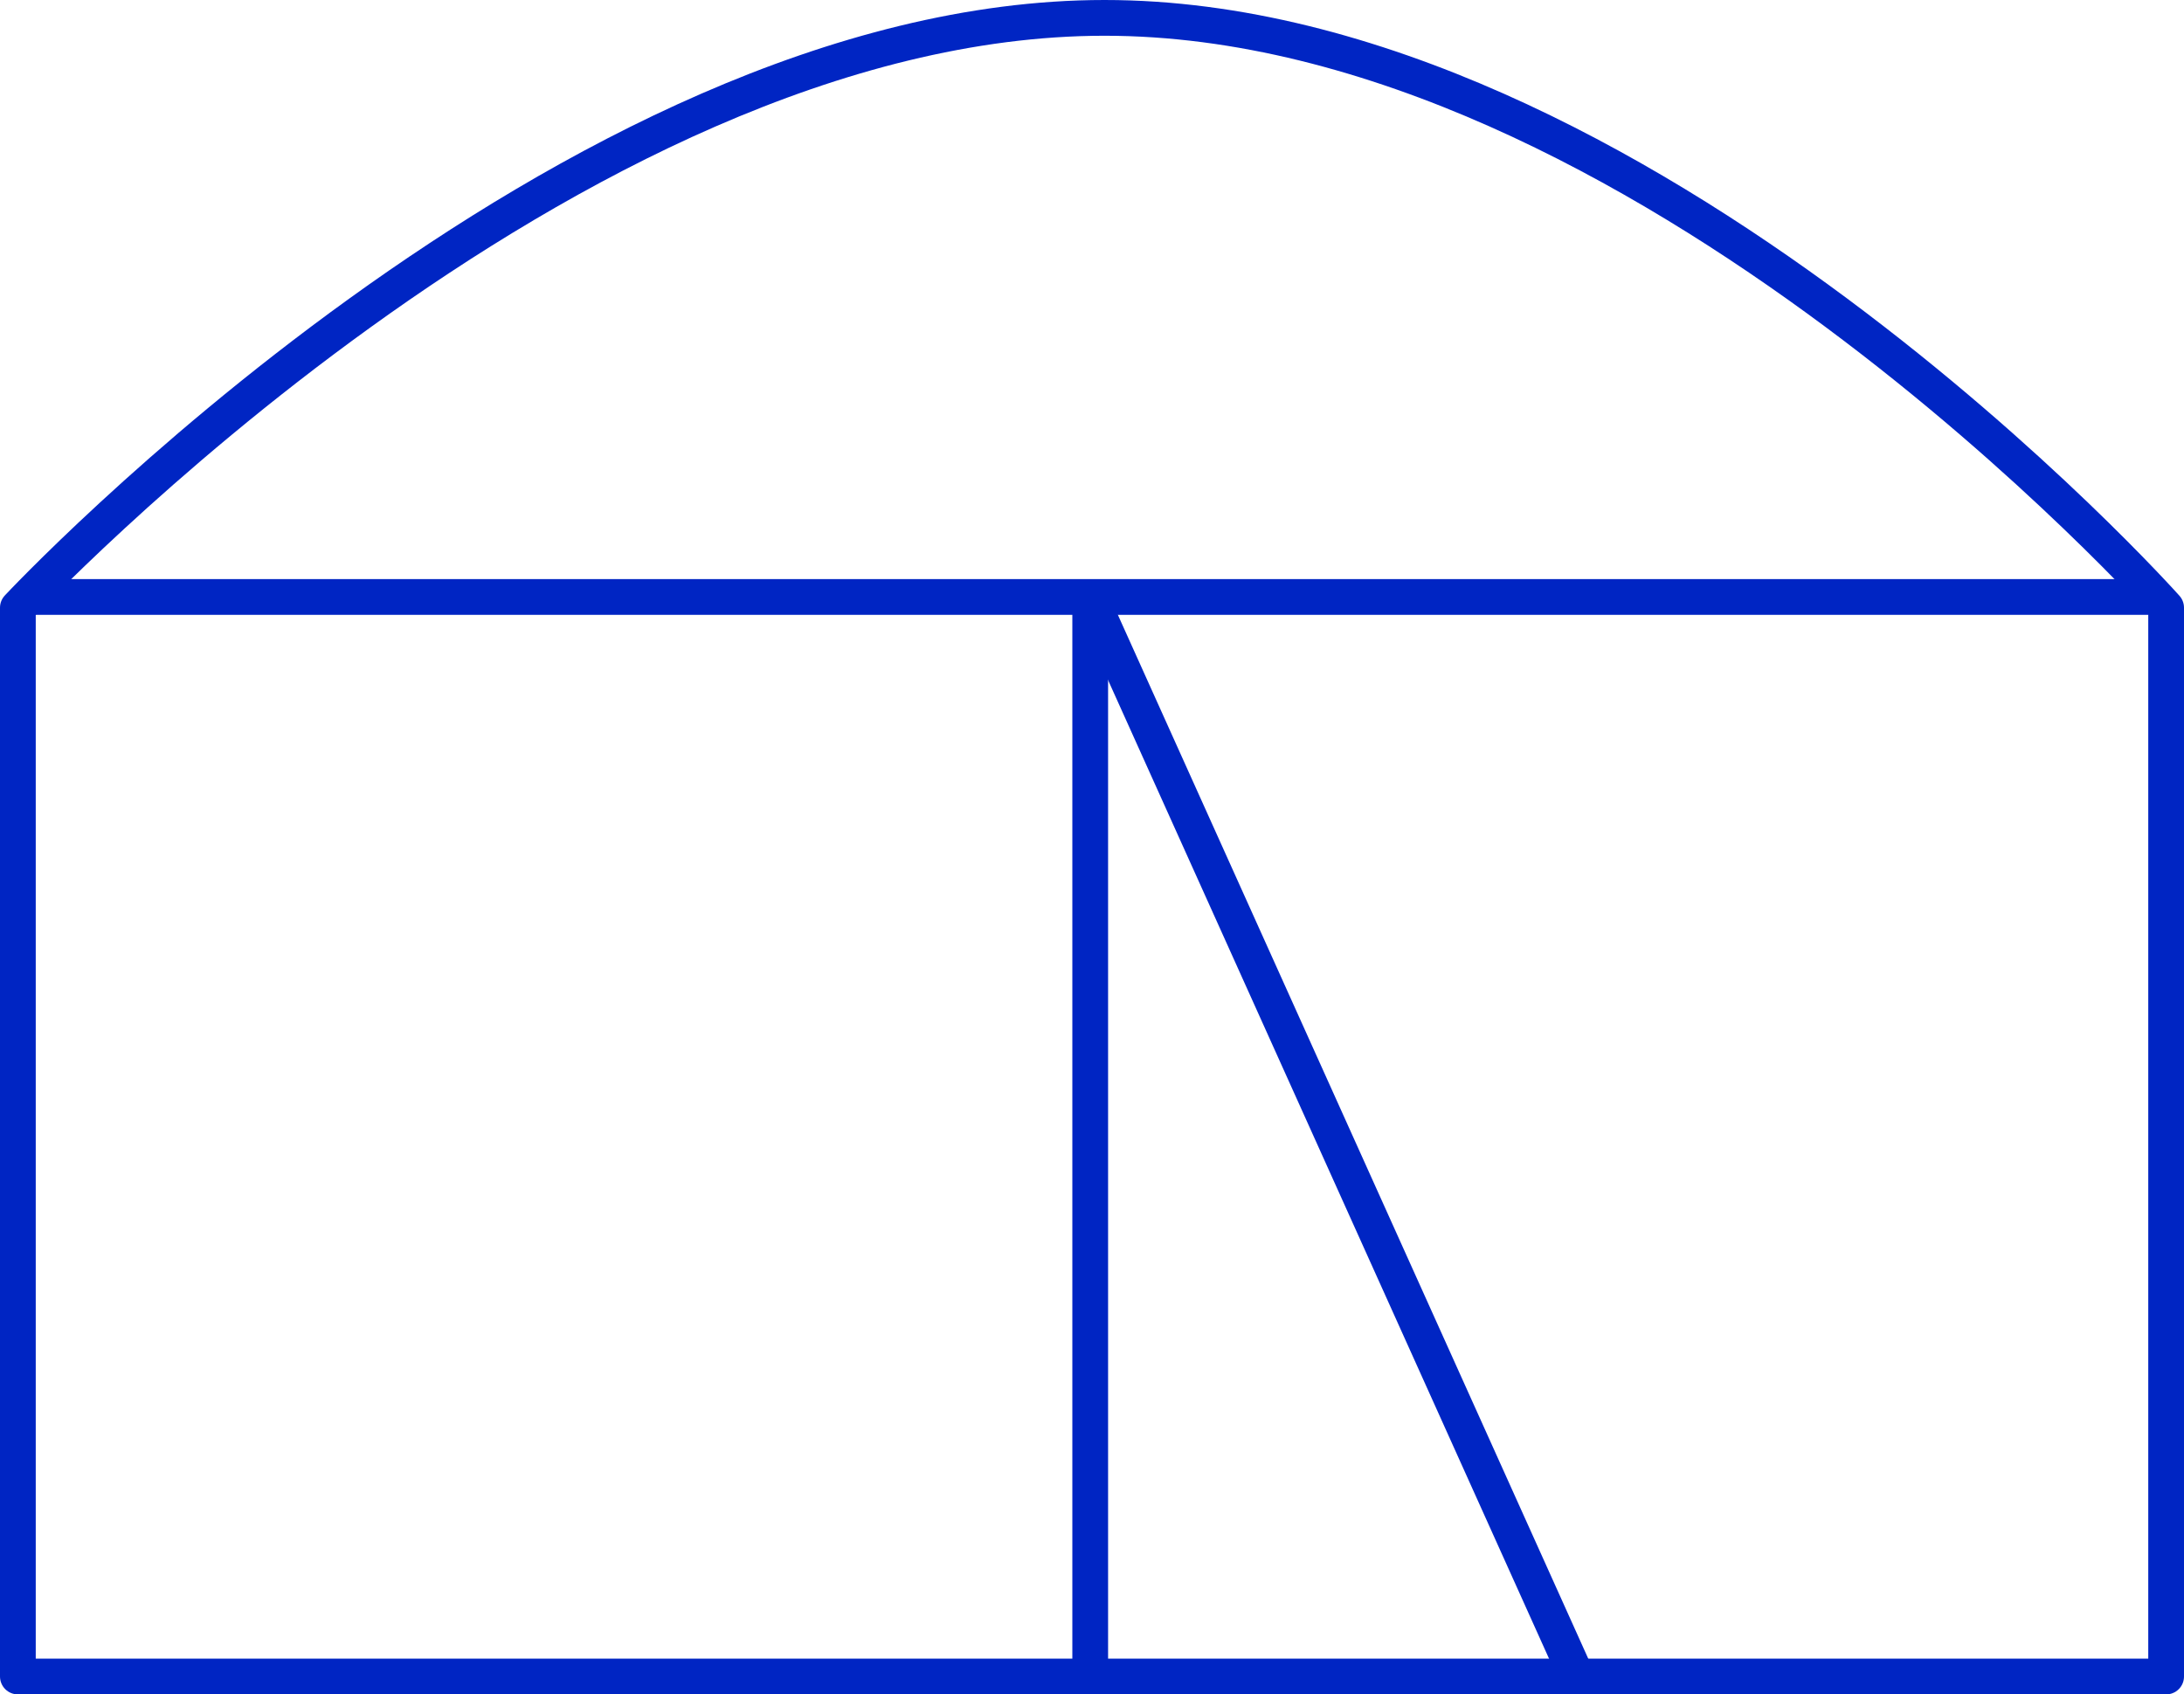 <?xml version="1.0" encoding="UTF-8"?>
<svg id="Livello_1" xmlns="http://www.w3.org/2000/svg" version="1.1" viewBox="0 0 61.1 47.4">
  <!-- Generator: Adobe Illustrator 29.3.1, SVG Export Plug-In . SVG Version: 2.1.0 Build 151)  -->
  <defs>
    <style>
      .st0 {
        stroke-linejoin: round;
      }

      .st0, .st1 {
        fill: none;
        stroke: #0025c3;
      }
    </style>
  </defs>
  <g id="Raggruppa_847">
    <path id="Tracciato_913" class="st0" d="M60.6,46.9v-29.9S45.9.5,30.9.5.5,17,.5,17v29.9h60.1,0Z"/>
    <line id="Linea_174" class="st1" x1="30.5" y1="16.7" x2="30.5" y2="47.1"/>
    <line id="Linea_175" class="st1" x1="30.5" y1="16.7" x2="44.2" y2="47.1"/>
    <line id="Linea_176" class="st1" x1=".8" y1="16.7" x2="60.1" y2="16.7"/>
  </g>
</svg>